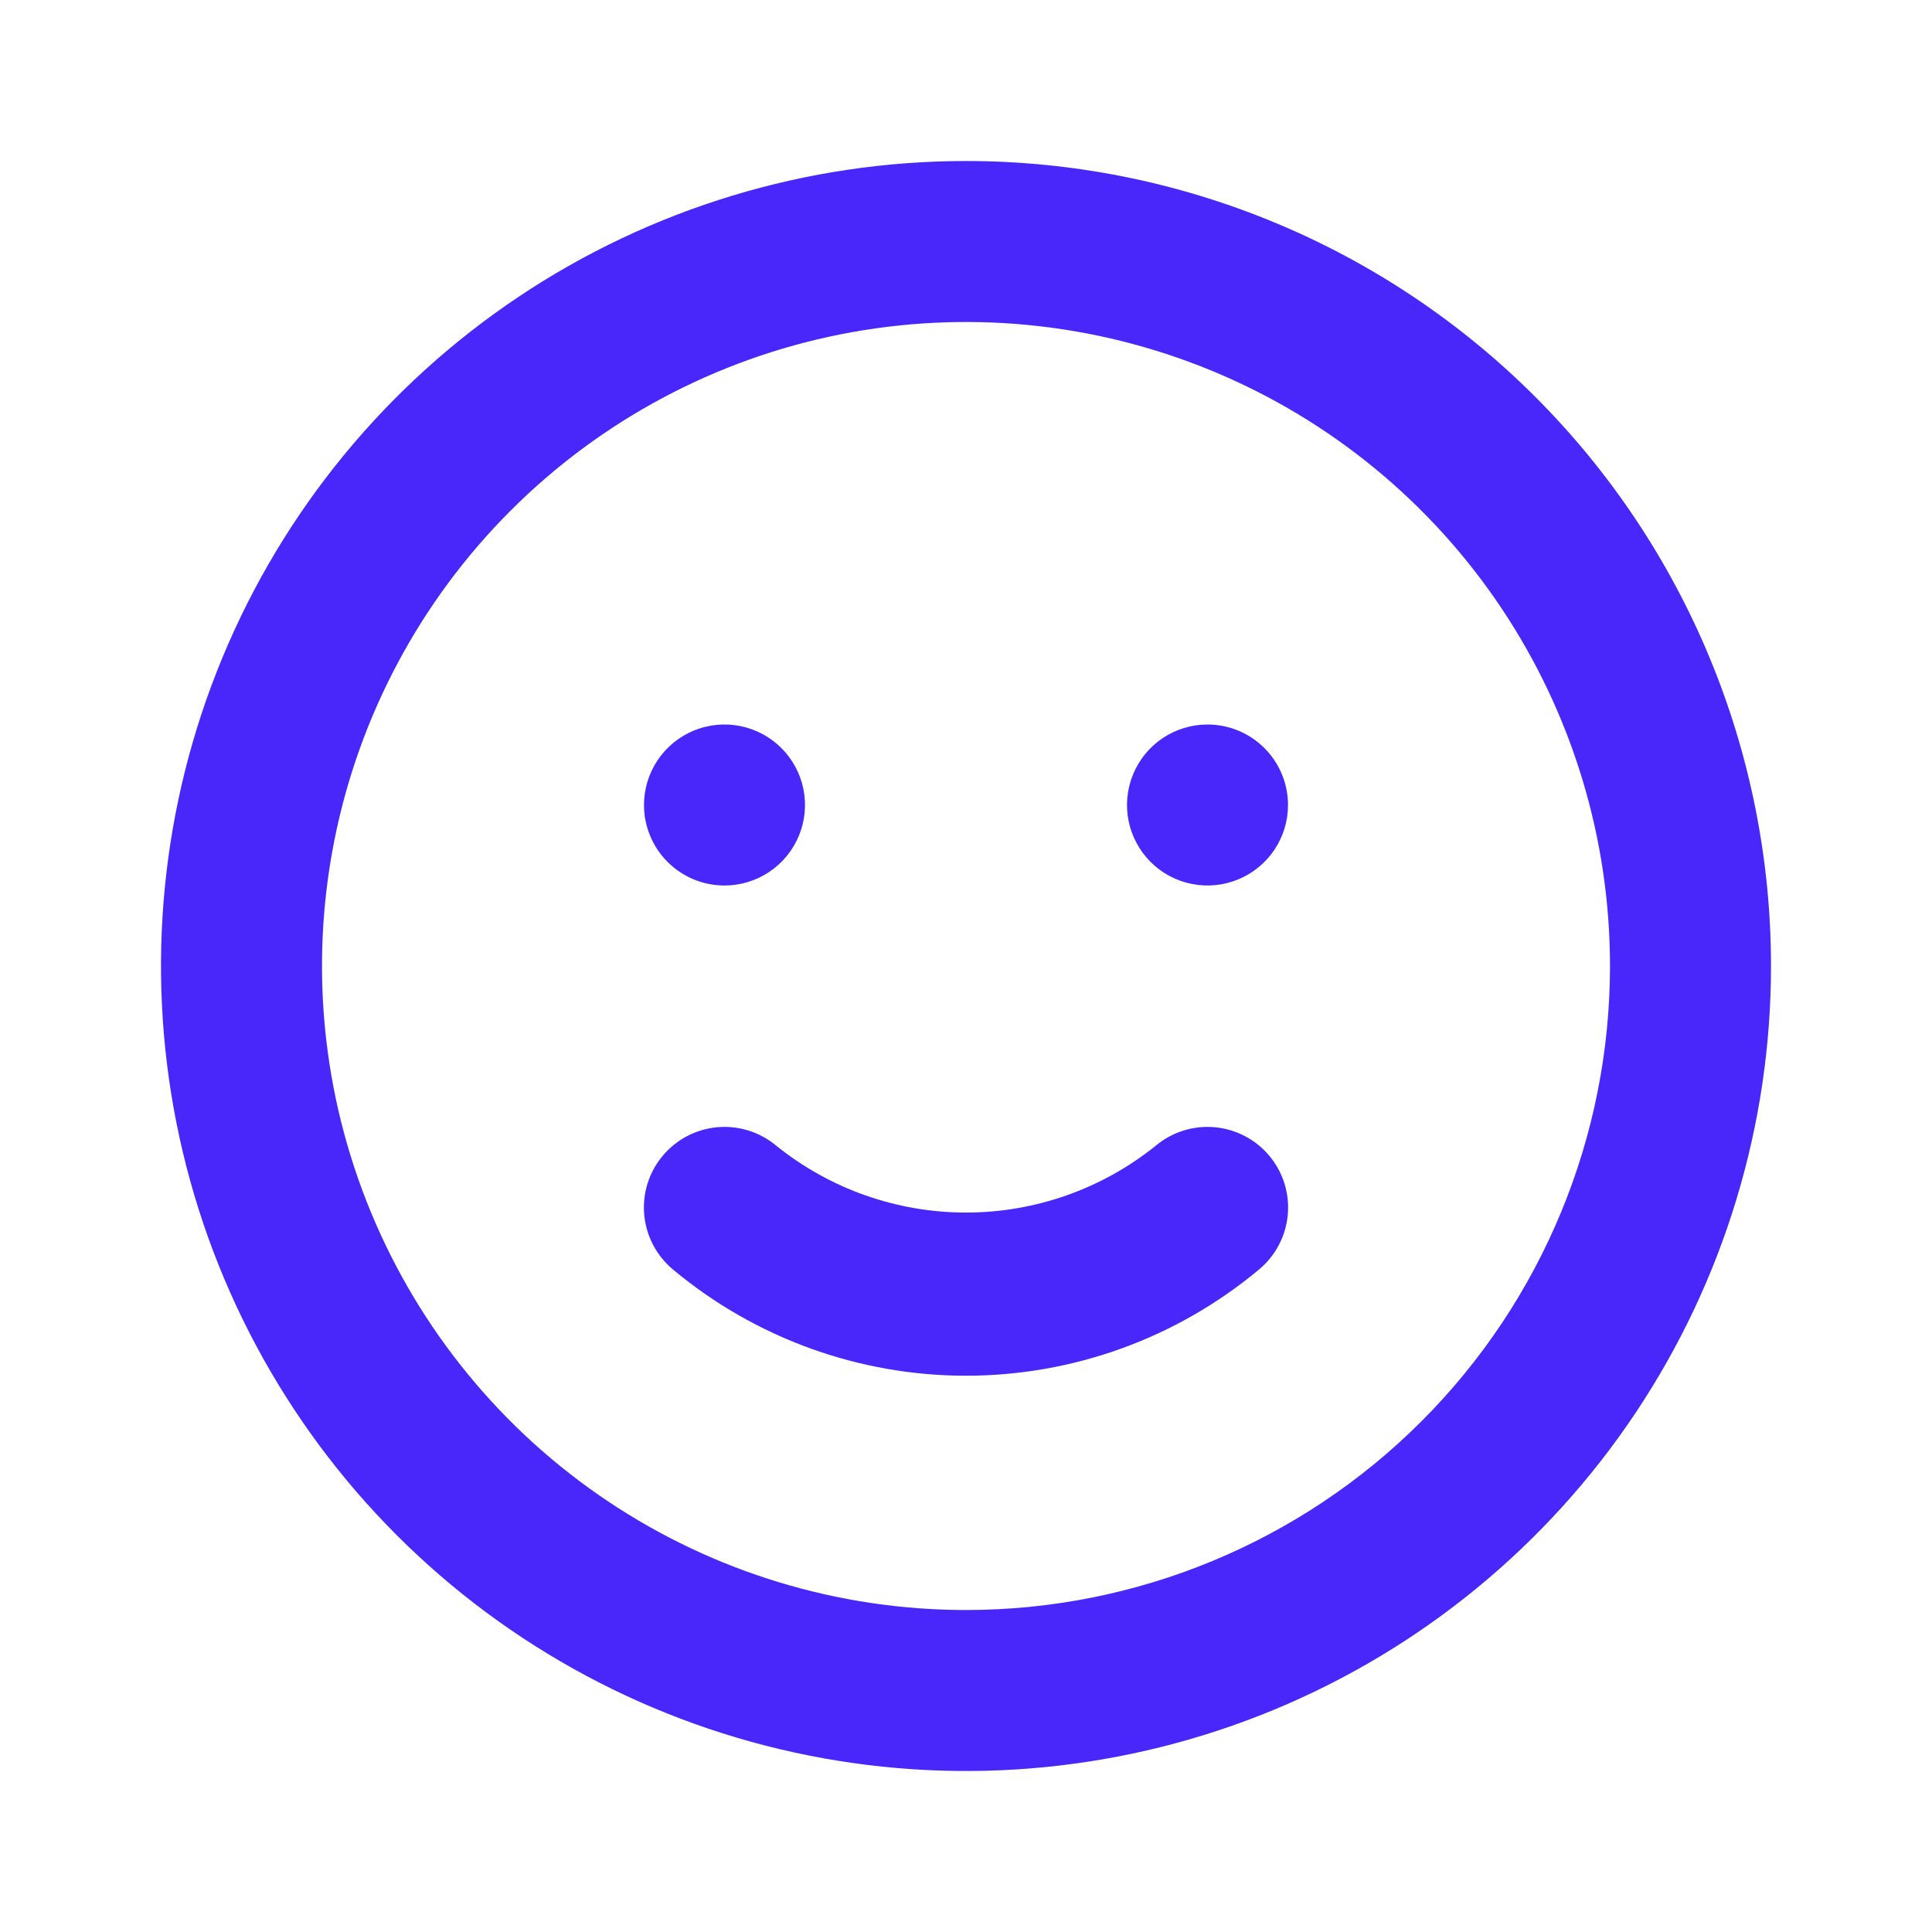 <?xml version="1.0" encoding="UTF-8"?> <svg xmlns="http://www.w3.org/2000/svg" width="100" height="100" viewBox="0 0 100 100" fill="none"> <path d="M59.833 59.292C57.048 61.538 53.578 62.762 50 62.762C46.422 62.762 42.952 61.538 40.167 59.292C39.316 58.585 38.219 58.244 37.117 58.346C36.015 58.447 34.999 58.983 34.292 59.834C33.584 60.684 33.244 61.781 33.346 62.883C33.447 63.985 33.982 65.001 34.833 65.709C39.089 69.261 44.456 71.207 50 71.207C55.544 71.207 60.911 69.261 65.167 65.709C66.018 65.001 66.553 63.985 66.654 62.883C66.756 61.781 66.416 60.684 65.708 59.834C65.358 59.412 64.928 59.064 64.444 58.809C63.959 58.553 63.429 58.396 62.883 58.346C61.781 58.244 60.684 58.585 59.833 59.292ZM37.5 45.834C38.324 45.834 39.13 45.589 39.815 45.131C40.5 44.673 41.034 44.023 41.349 43.261C41.665 42.5 41.747 41.662 41.587 40.854C41.426 40.046 41.029 39.303 40.446 38.721C39.864 38.138 39.121 37.741 38.313 37.58C37.505 37.419 36.667 37.502 35.906 37.817C35.144 38.133 34.493 38.667 34.035 39.352C33.578 40.037 33.333 40.843 33.333 41.667C33.333 42.772 33.772 43.832 34.554 44.613C35.335 45.395 36.395 45.834 37.5 45.834ZM62.5 37.5C61.676 37.5 60.87 37.745 60.185 38.202C59.5 38.66 58.966 39.311 58.651 40.072C58.335 40.834 58.253 41.672 58.413 42.48C58.574 43.288 58.971 44.03 59.554 44.613C60.136 45.196 60.879 45.593 61.687 45.753C62.495 45.914 63.333 45.832 64.094 45.516C64.856 45.201 65.507 44.667 65.965 43.982C66.422 43.297 66.667 42.491 66.667 41.667C66.667 40.562 66.228 39.502 65.446 38.721C64.665 37.939 63.605 37.5 62.5 37.5ZM50 8.334C41.759 8.334 33.703 10.777 26.851 15.356C19.999 19.934 14.659 26.441 11.505 34.055C8.351 41.669 7.526 50.046 9.134 58.129C10.742 66.212 14.71 73.636 20.537 79.463C26.364 85.29 33.789 89.258 41.871 90.866C49.954 92.474 58.332 91.649 65.945 88.495C73.559 85.341 80.066 80.001 84.645 73.149C89.223 66.297 91.667 58.241 91.667 50C91.667 44.528 90.589 39.11 88.495 34.055C86.401 29 83.332 24.407 79.463 20.537C75.594 16.668 71 13.599 65.945 11.505C60.89 9.411 55.472 8.334 50 8.334ZM50 83.334C43.407 83.334 36.963 81.379 31.481 77.716C25.999 74.053 21.727 68.847 19.204 62.756C16.681 56.665 16.021 49.963 17.307 43.497C18.593 37.031 21.768 31.092 26.43 26.43C31.091 21.768 37.031 18.593 43.497 17.307C49.963 16.021 56.665 16.681 62.756 19.204C68.847 21.727 74.053 26 77.716 31.481C81.378 36.963 83.333 43.407 83.333 50C83.333 58.841 79.821 67.319 73.57 73.57C67.319 79.822 58.841 83.334 50 83.334Z" fill="#4927FA"></path> </svg> 